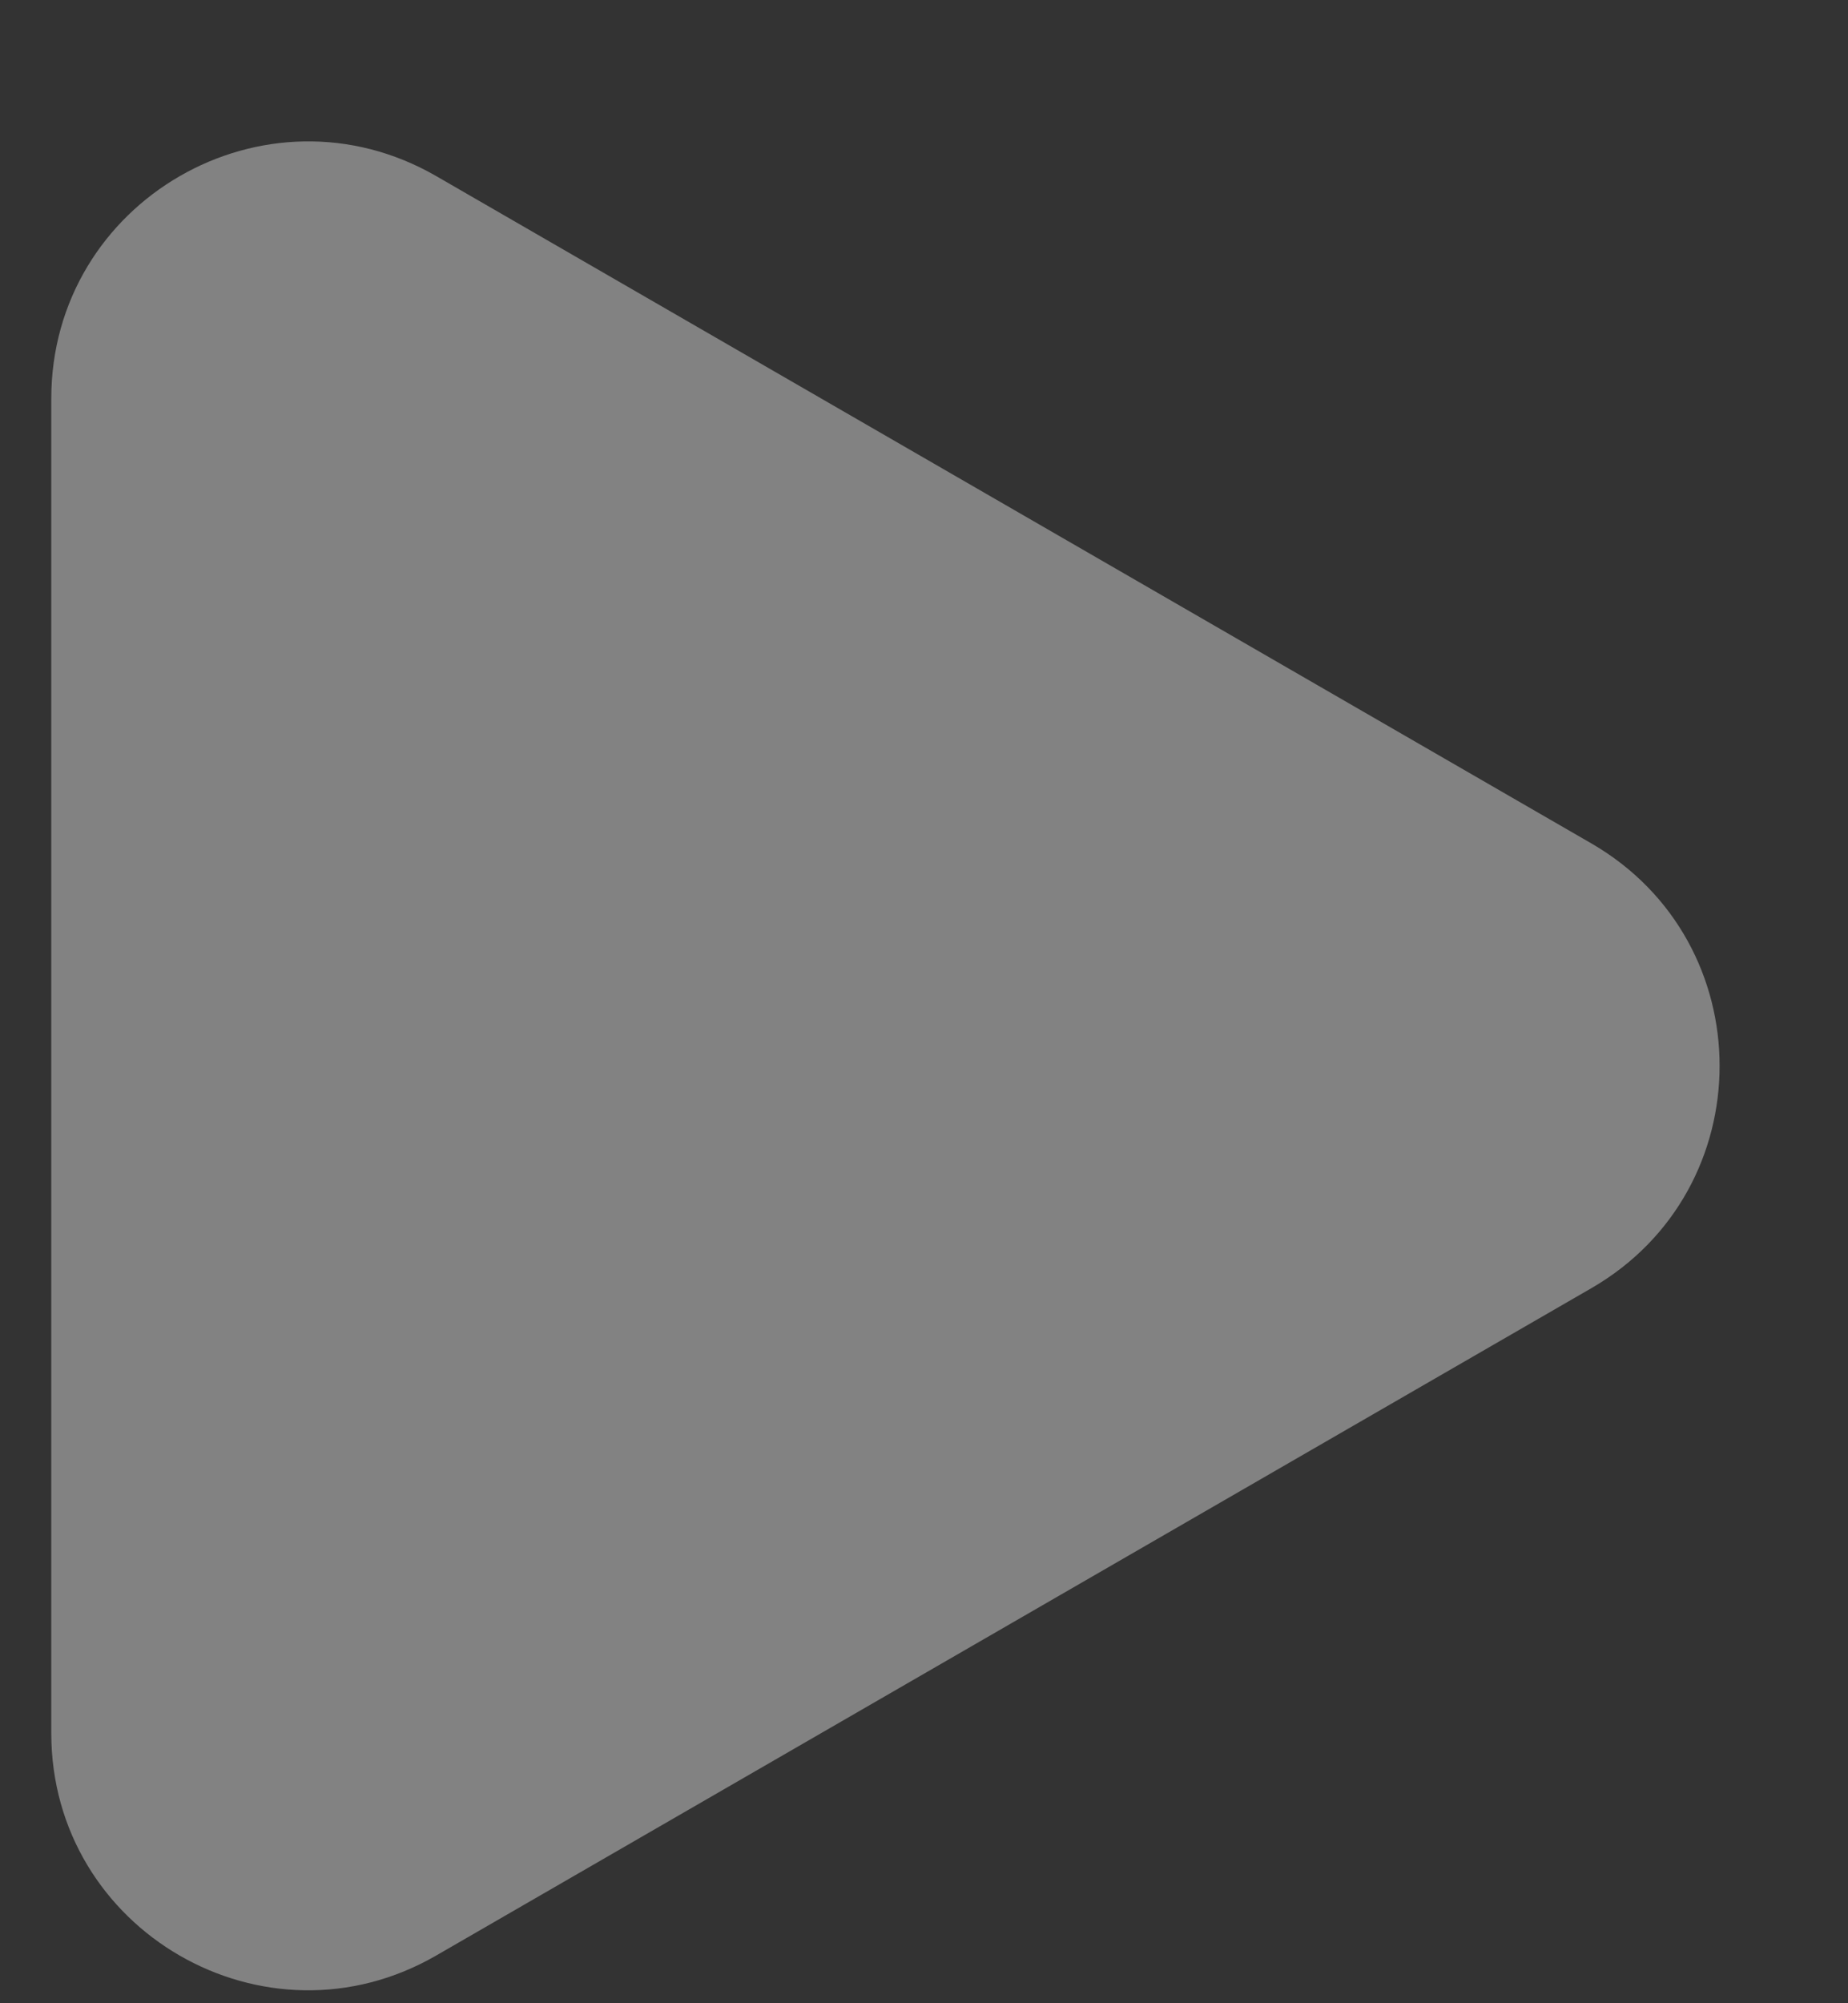 <?xml version="1.0" encoding="UTF-8"?> <svg xmlns="http://www.w3.org/2000/svg" width="12" height="13" viewBox="0 0 12 13" fill="none"><rect x="0" y="0" width="12" height="13" fill="#333333" stroke="none"/><path d="M10.333 5.473C11.444 6.115 11.444 7.719 10.333 8.36L2.833 12.69C1.722 13.332 0.333 12.53 0.333 11.247L0.333 2.587C0.333 1.304 1.722 0.502 2.833 1.143L10.333 5.473Z" fill="white" fill-opacity="0.39"></path></svg> 